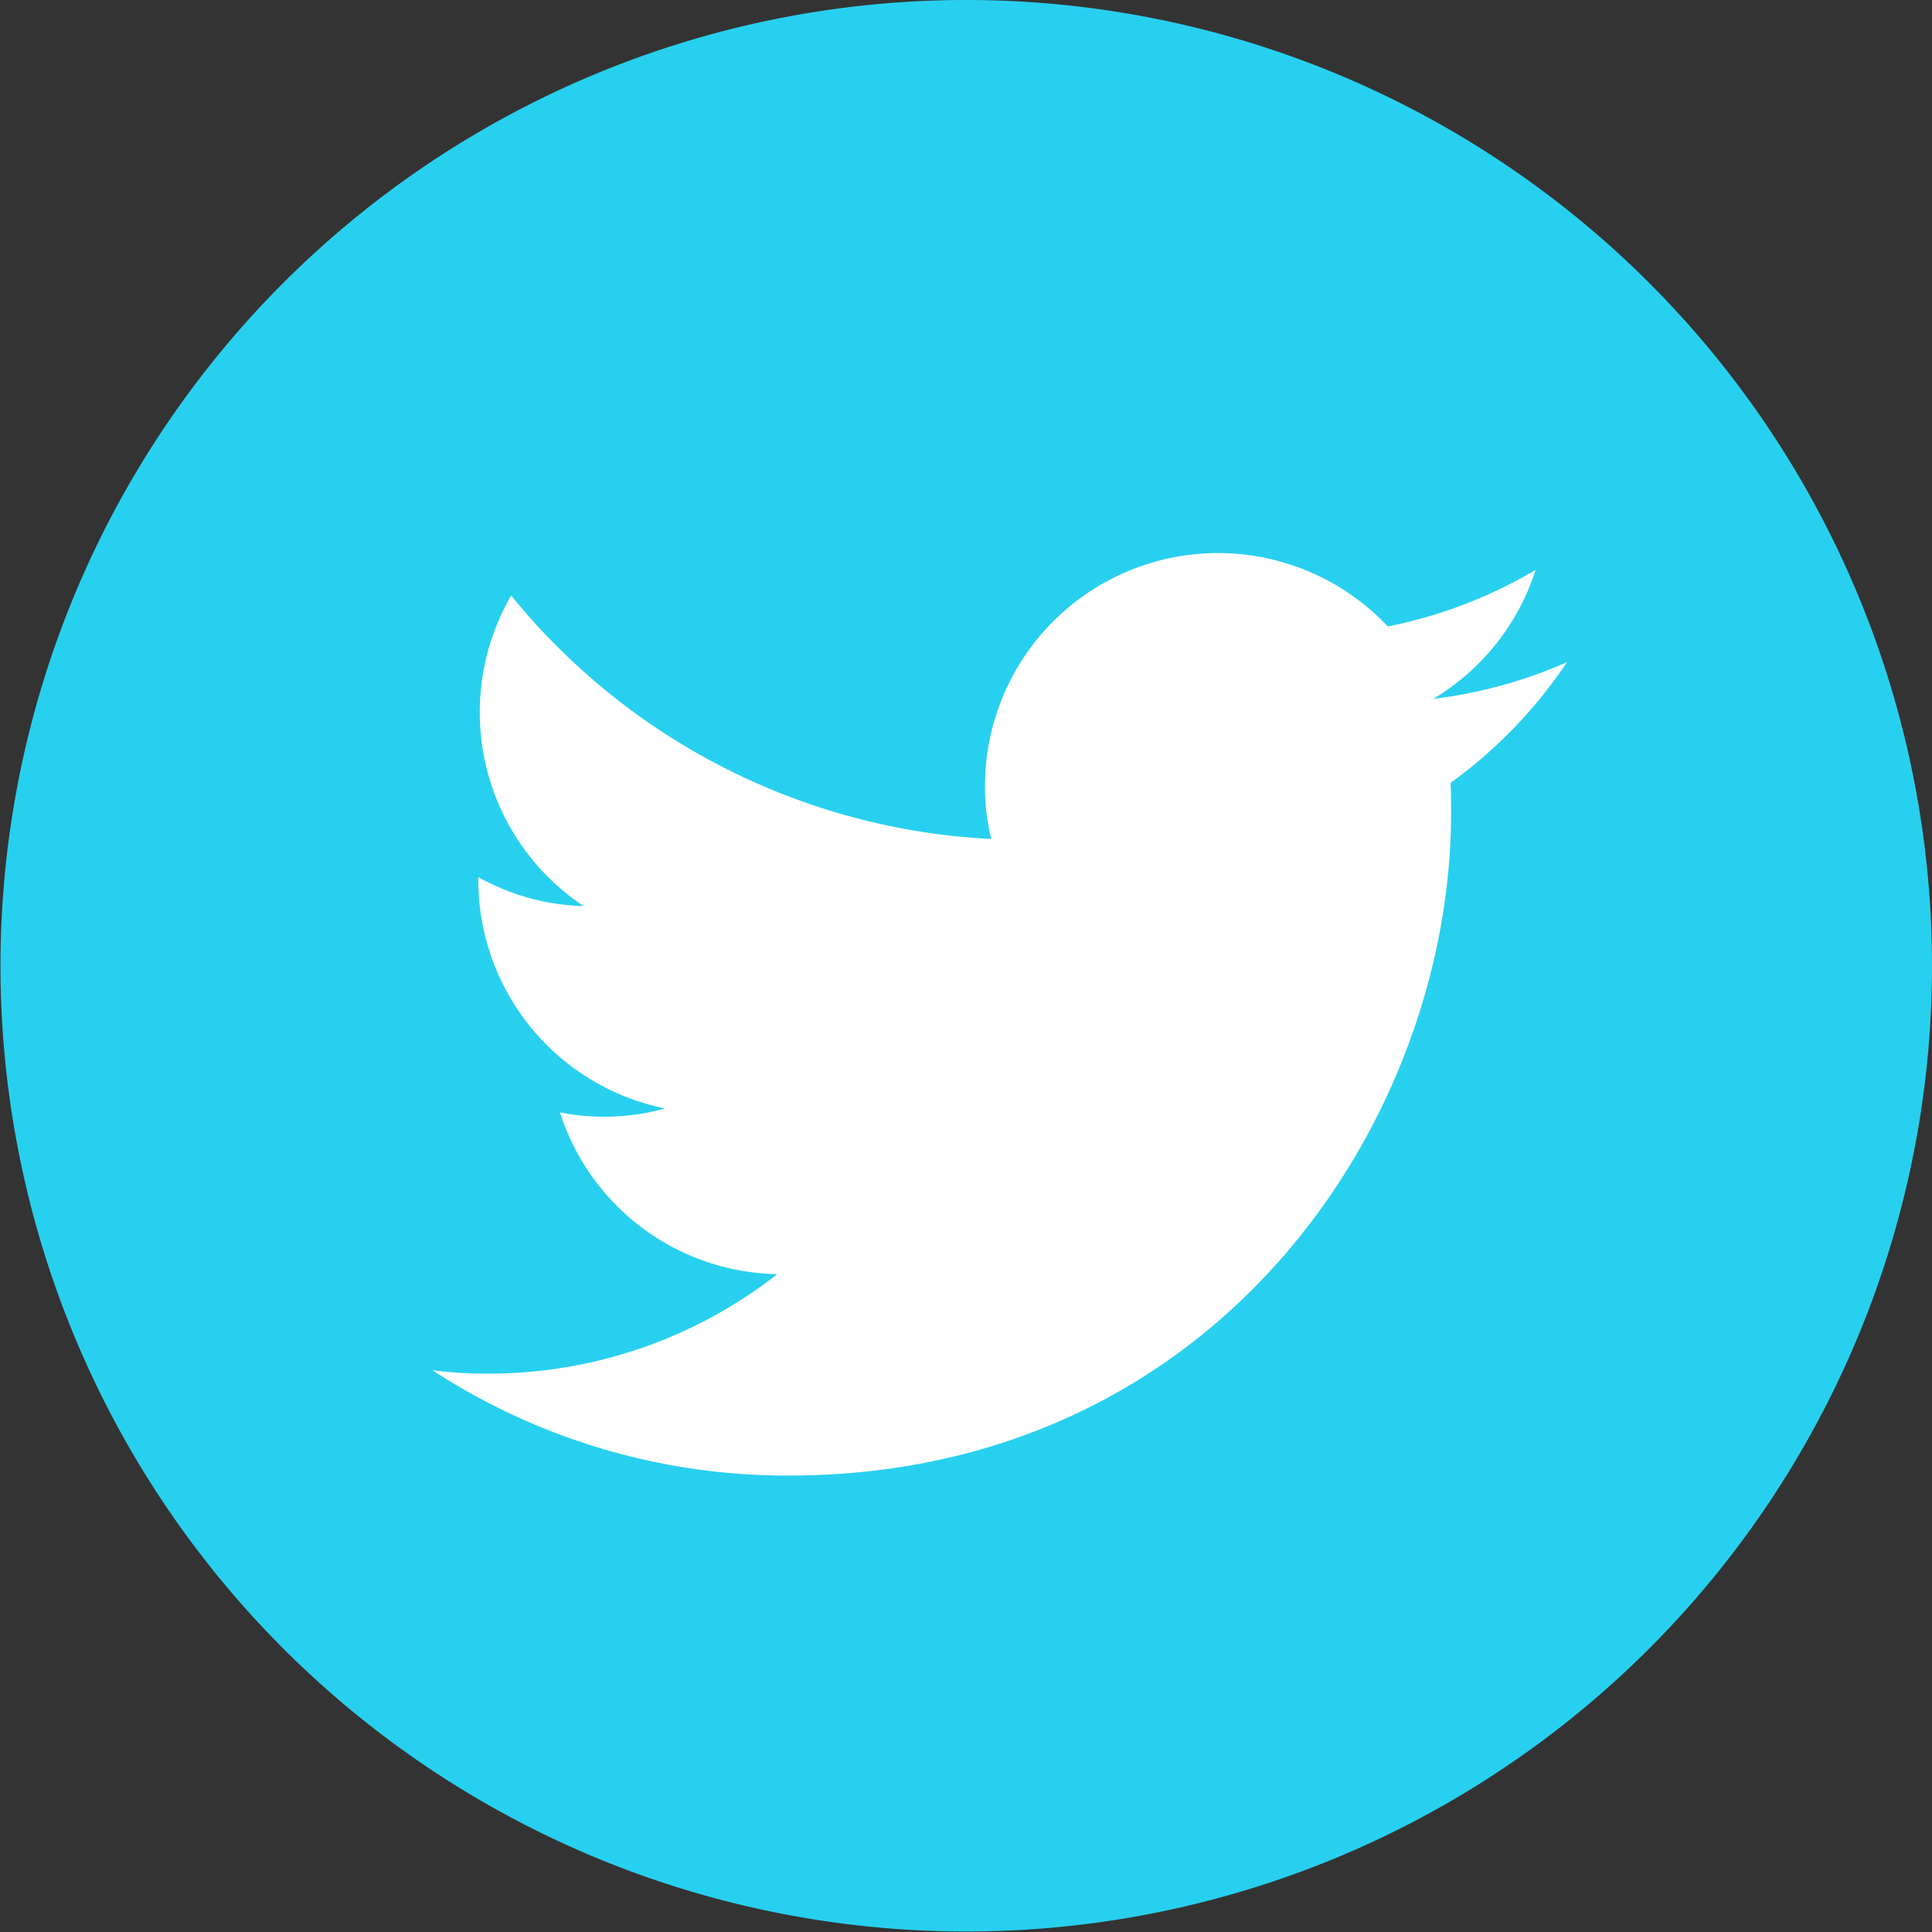 <svg xmlns="http://www.w3.org/2000/svg" xmlns:xlink="http://www.w3.org/1999/xlink" width="80" height="80" viewBox="0 0 80 80"><rect x="0" y="0" width="80" height="80" fill="#333333" stroke="none"/><defs><style>.a{fill:none;}.b{clip-path:url(#a);}.c{fill:#28d0ef;}.d{fill:#fff;}</style><clipPath id="a"><rect class="a" width="80" height="80"/></clipPath></defs><g class="b"><path class="c" d="M80,40a39.99,39.99,0,1,1,0-.021Z"/><path class="d" d="M32.646,61.1c17.74,0,27.44-14.7,27.44-27.44,0-.42,0-.84-.02-1.241a19.718,19.718,0,0,0,4.82-5,19.569,19.569,0,0,1-5.54,1.521,9.636,9.636,0,0,0,4.24-5.34,19.523,19.523,0,0,1-6.12,2.34,9.65,9.65,0,0,0-16.679,6.6,8.869,8.869,0,0,0,.259,2.2,27.36,27.36,0,0,1-19.879-10.08,9.638,9.638,0,0,0,3,12.86,9.472,9.472,0,0,1-4.361-1.2v.12a9.654,9.654,0,0,0,7.74,9.46,9.6,9.6,0,0,1-2.54.34,9.2,9.2,0,0,1-1.82-.18,9.63,9.63,0,0,0,9,6.7,19.379,19.379,0,0,1-11.979,4.119,17.664,17.664,0,0,1-2.3-.139A26.875,26.875,0,0,0,32.646,61.1"/></g></svg>